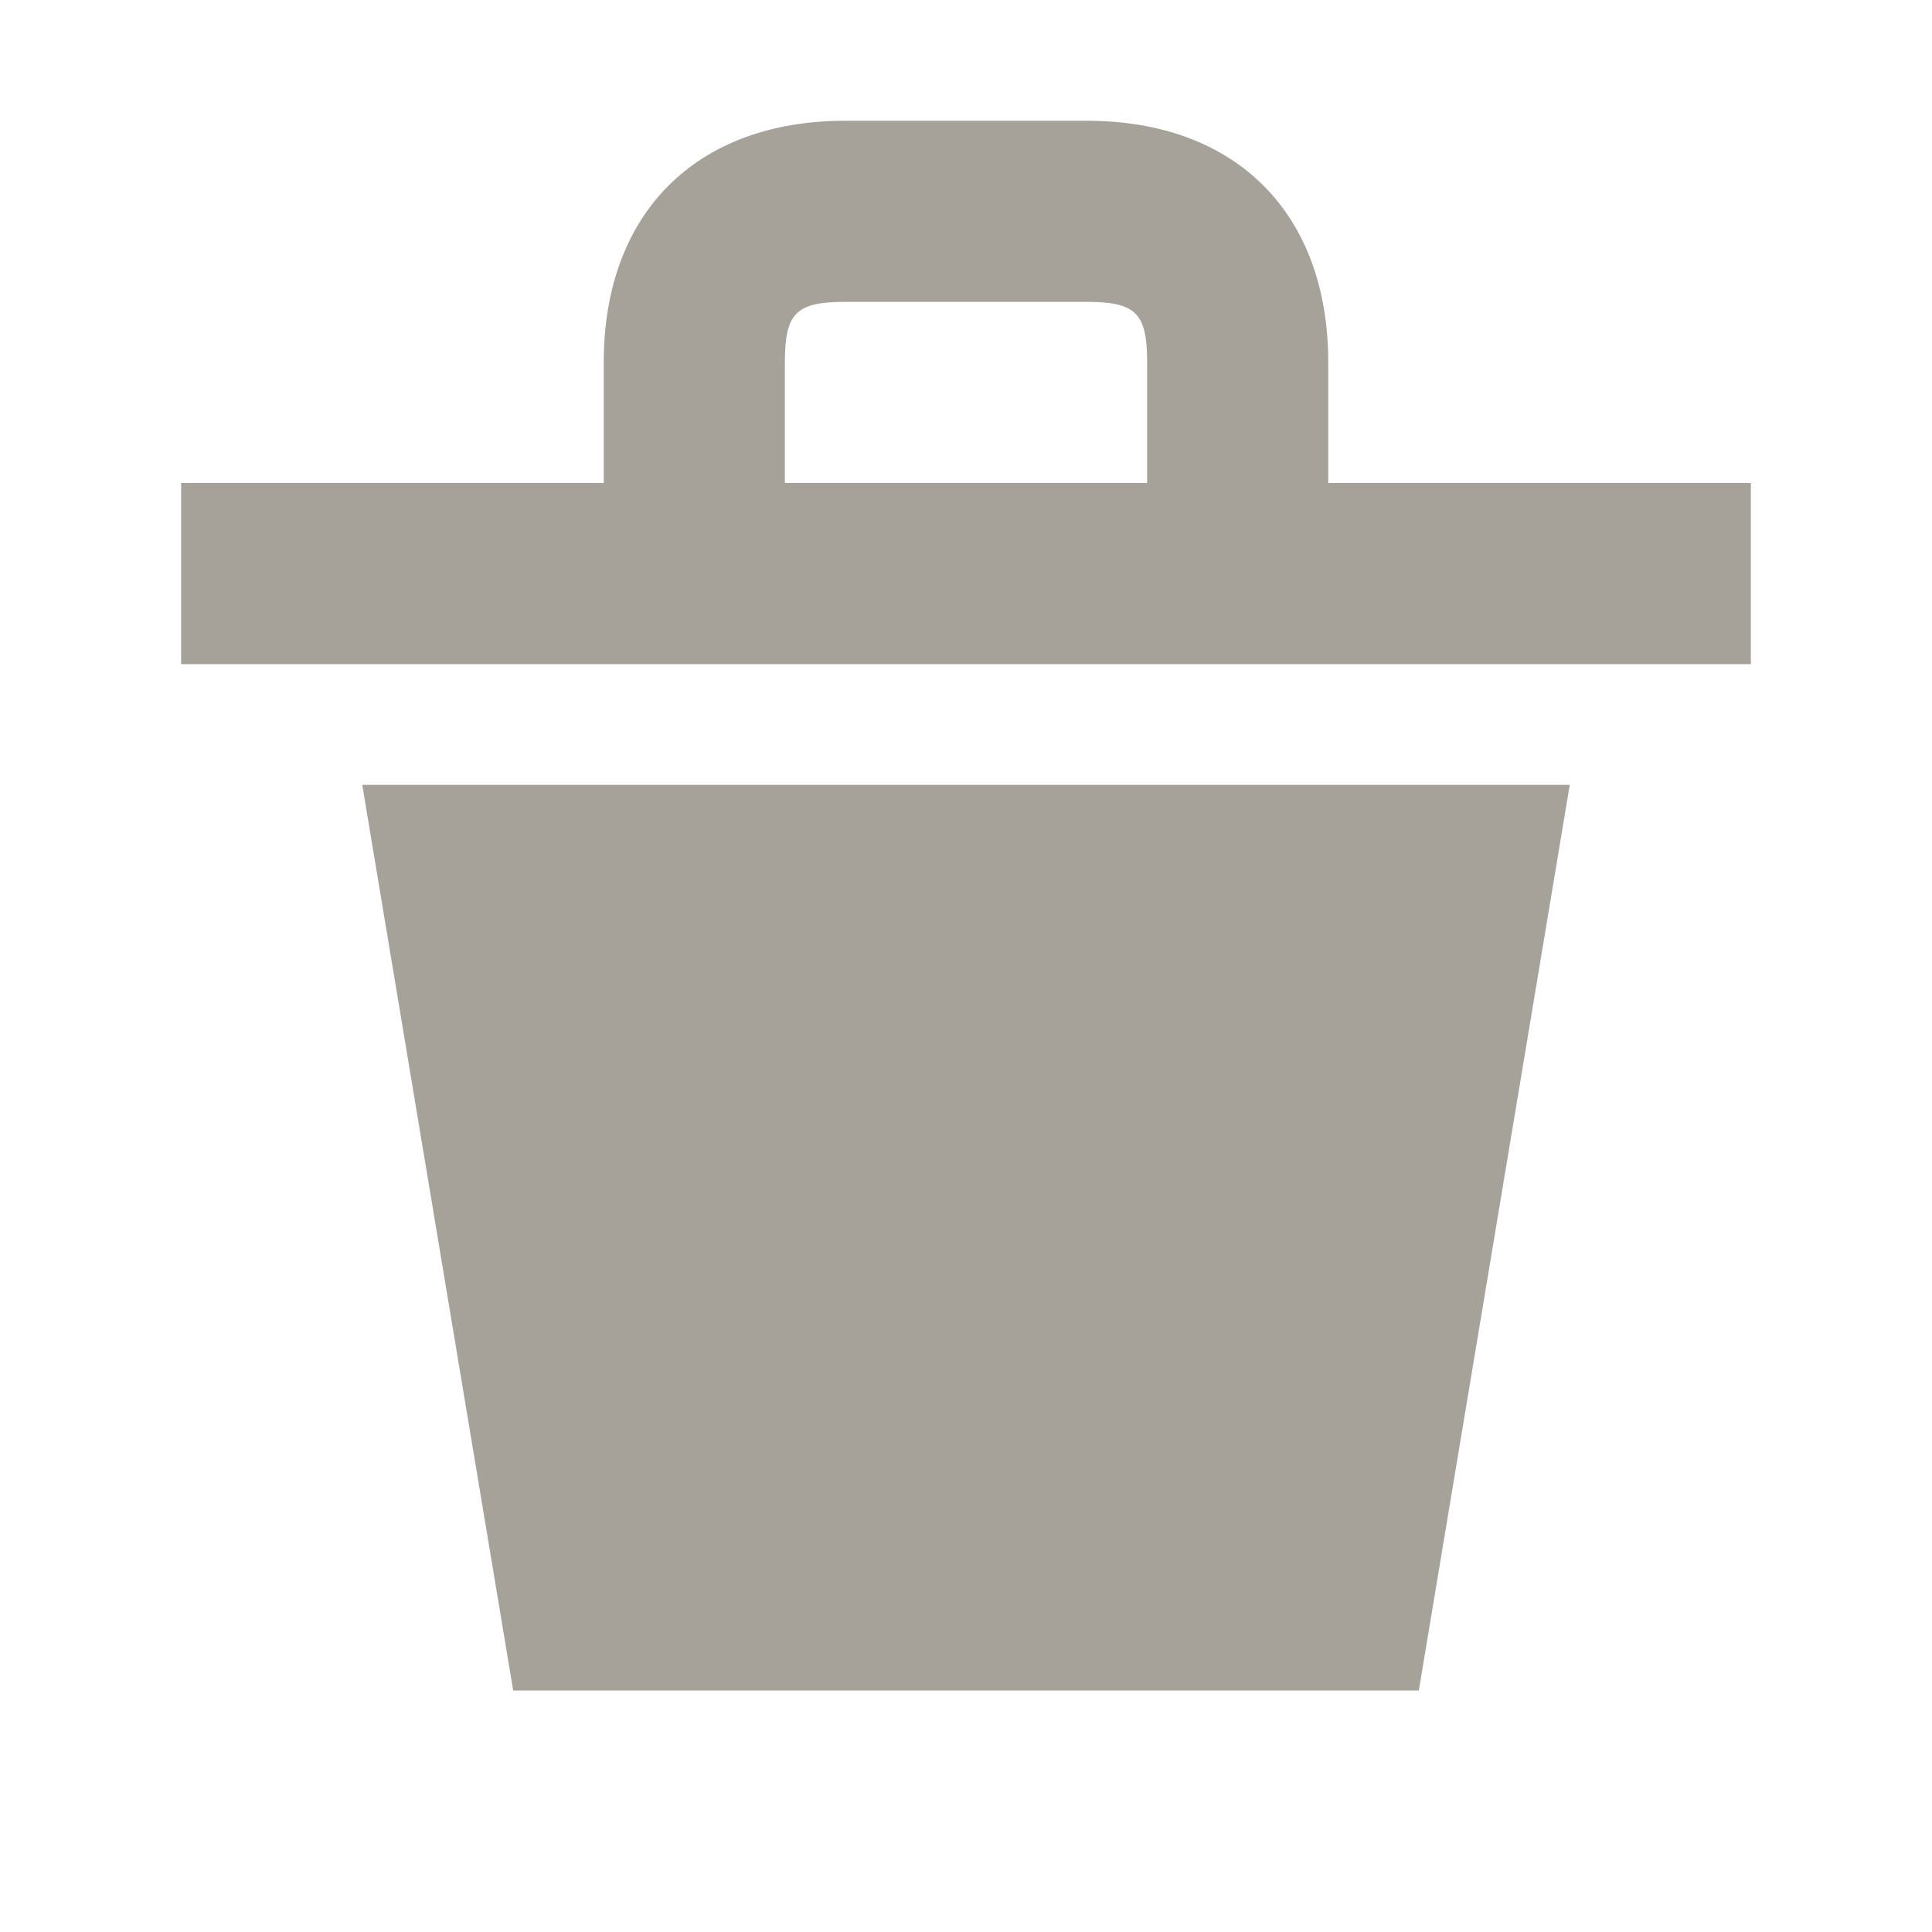 <svg xmlns="http://www.w3.org/2000/svg"  viewBox="0 0 64 64"><defs fill="#A6A299" /><path  d="m44,16v-4c0-4.94-3.06-8-8-8h-8c-4.94,0-8,3.06-8,8v4H6v6h52v-6h-14Zm-18-4c0-1.63.37-2,2-2h8c1.63,0,2,.37,2,2v4h-12v-4Zm-14,14h40l-5,30h-30l-5-30Z" fill="#A6A299" /></svg>